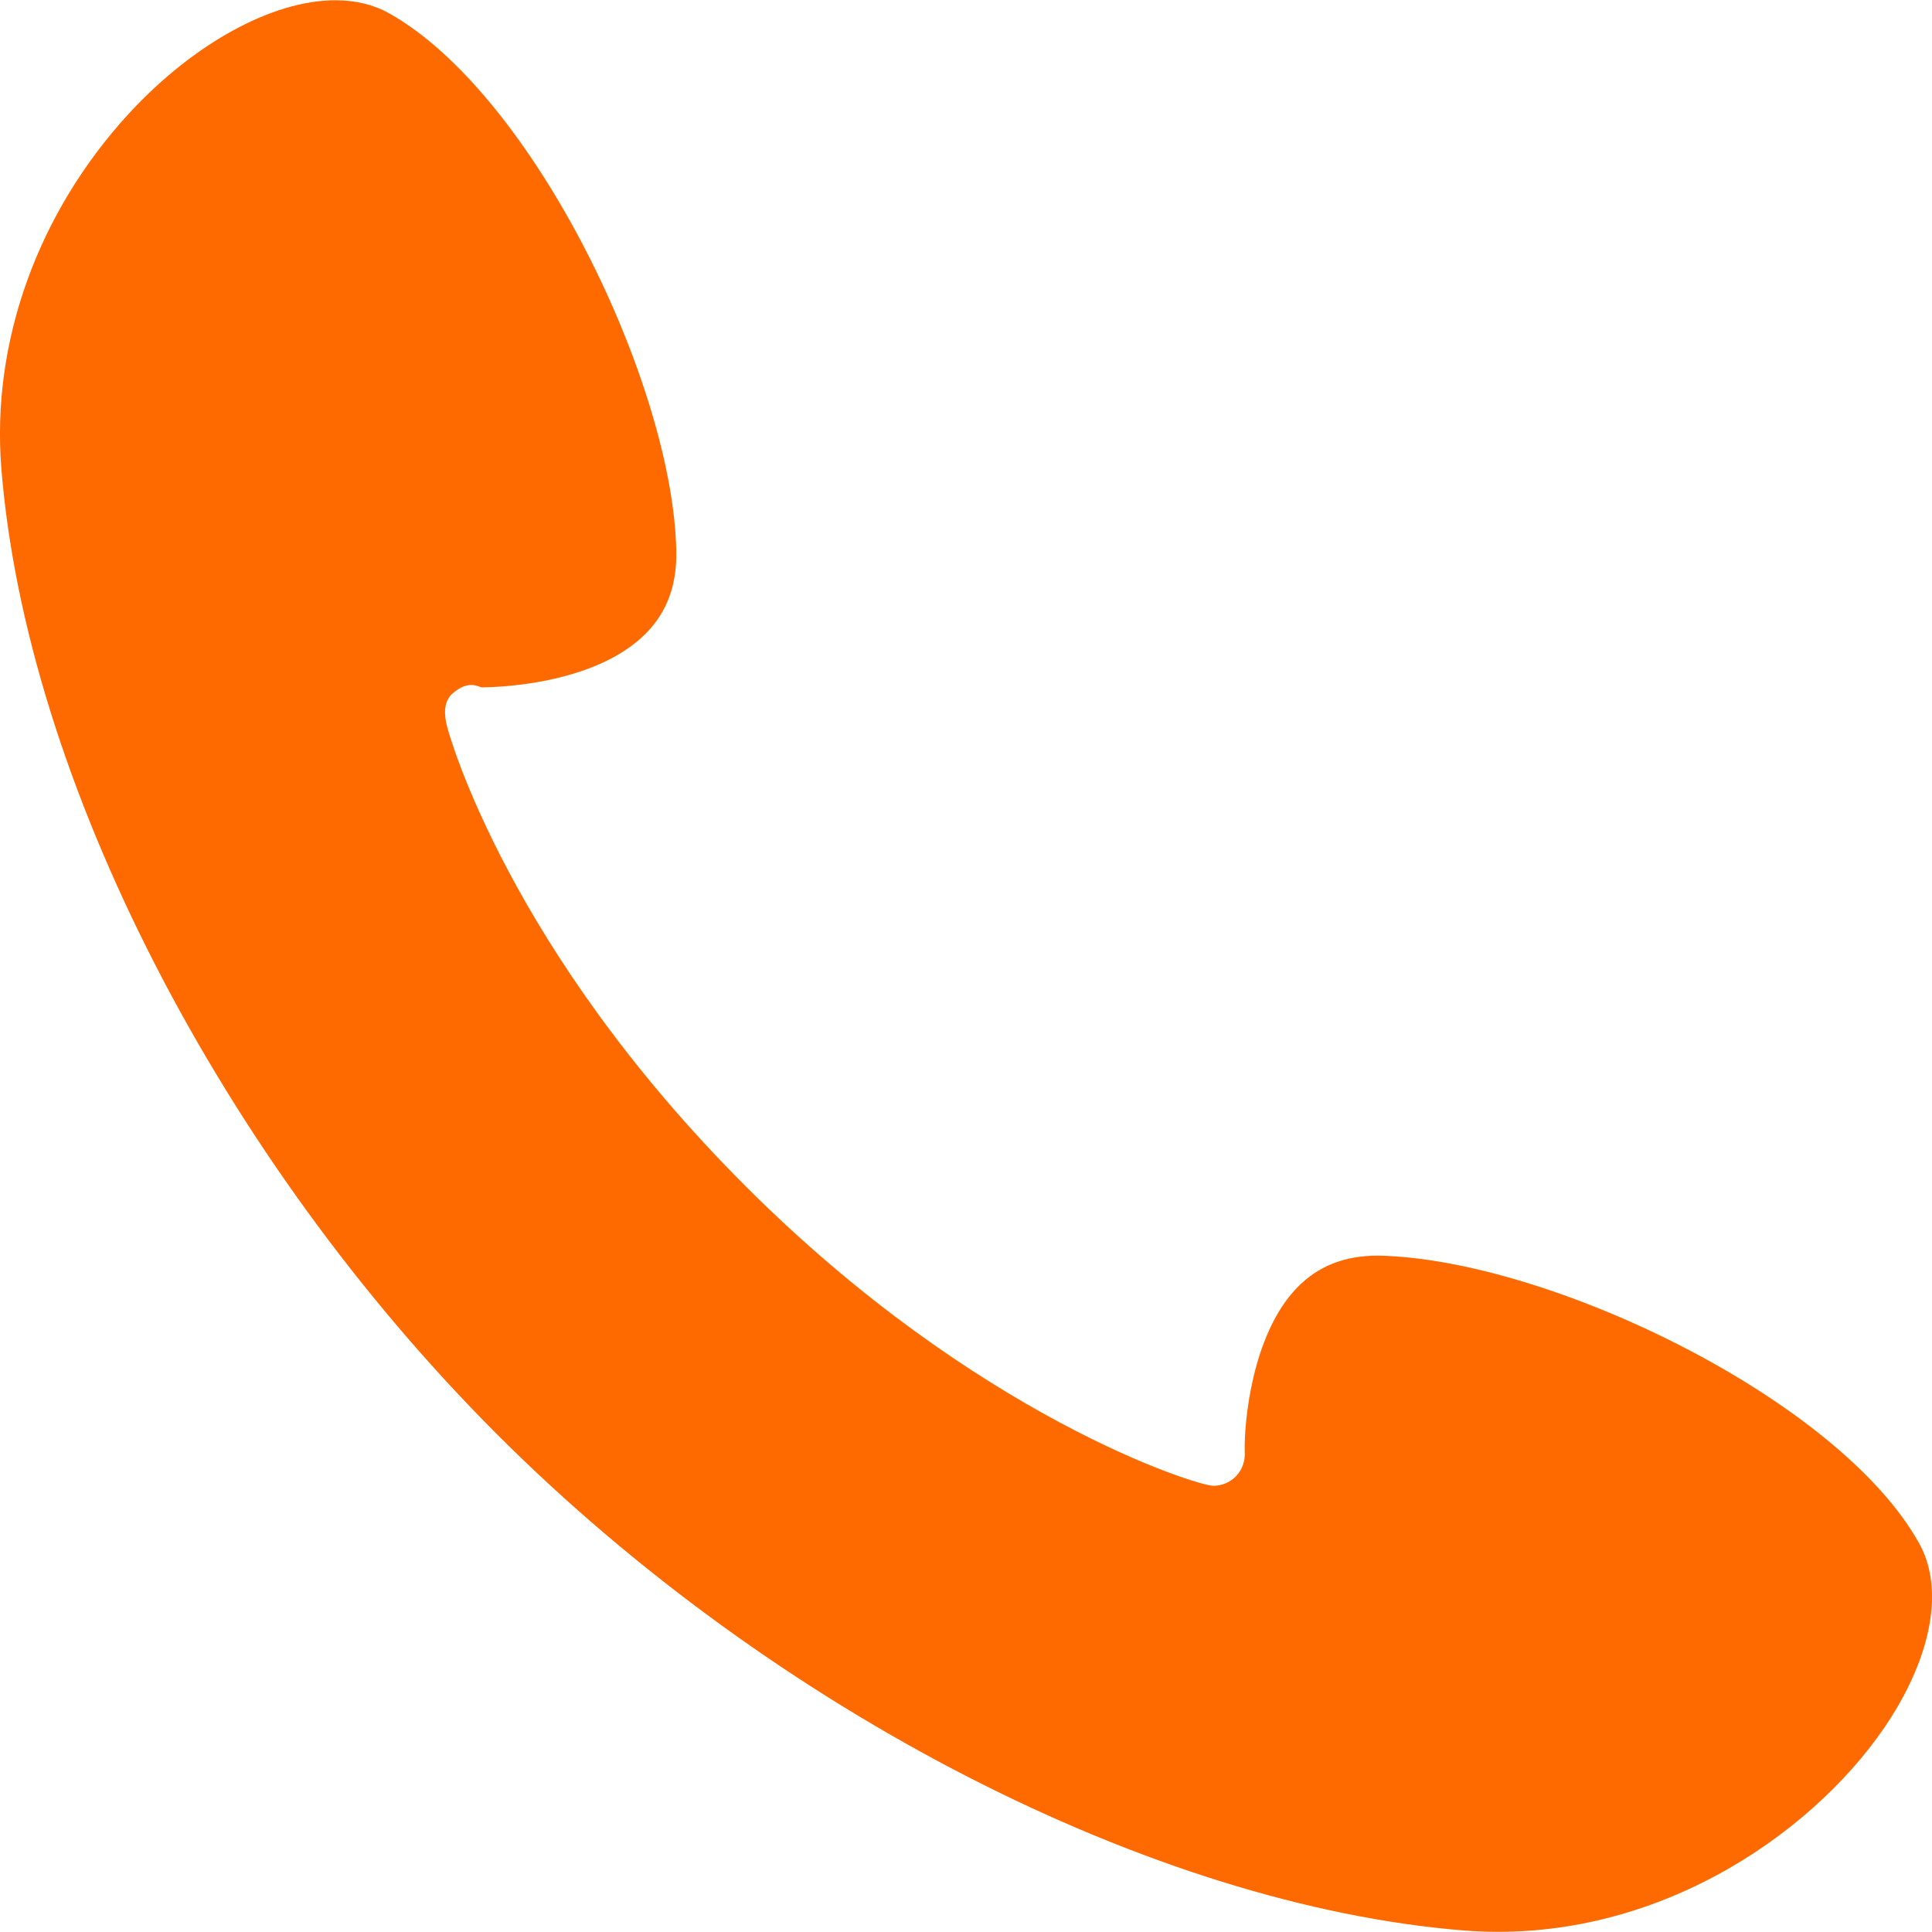<svg width="22" height="22" viewBox="0 0 22 22" fill="none" xmlns="http://www.w3.org/2000/svg">
<path d="M17.06 21.998C16.932 21.998 16.802 21.993 16.672 21.983C13.132 21.699 8.811 19.483 5.663 16.336C2.514 13.187 0.297 8.868 0.015 5.33C-0.1 3.89 0.433 2.415 1.475 1.285C2.206 0.495 3.102 0.003 3.817 0.003C4.047 0.003 4.252 0.052 4.428 0.15C6.073 1.069 7.667 4.381 7.701 6.277C7.708 6.663 7.596 6.967 7.358 7.21C6.768 7.809 5.611 7.827 5.481 7.827C5.44 7.81 5.402 7.8 5.366 7.8C5.291 7.8 5.225 7.836 5.154 7.896C5.048 7.987 5.056 8.144 5.092 8.278C5.119 8.38 5.792 10.81 8.492 13.509C11.114 16.132 13.629 16.919 13.815 16.919C13.946 16.919 14.067 16.849 14.13 16.734C14.163 16.673 14.178 16.605 14.174 16.538C14.164 16.218 14.251 15.2 14.768 14.665C15.007 14.418 15.308 14.298 15.69 14.298C17.62 14.333 20.934 15.926 21.852 17.571C22.116 18.042 22.024 18.725 21.602 19.445C20.879 20.675 19.15 21.998 17.06 21.998Z" fill="rgb(255,106,0)"/>
</svg>

